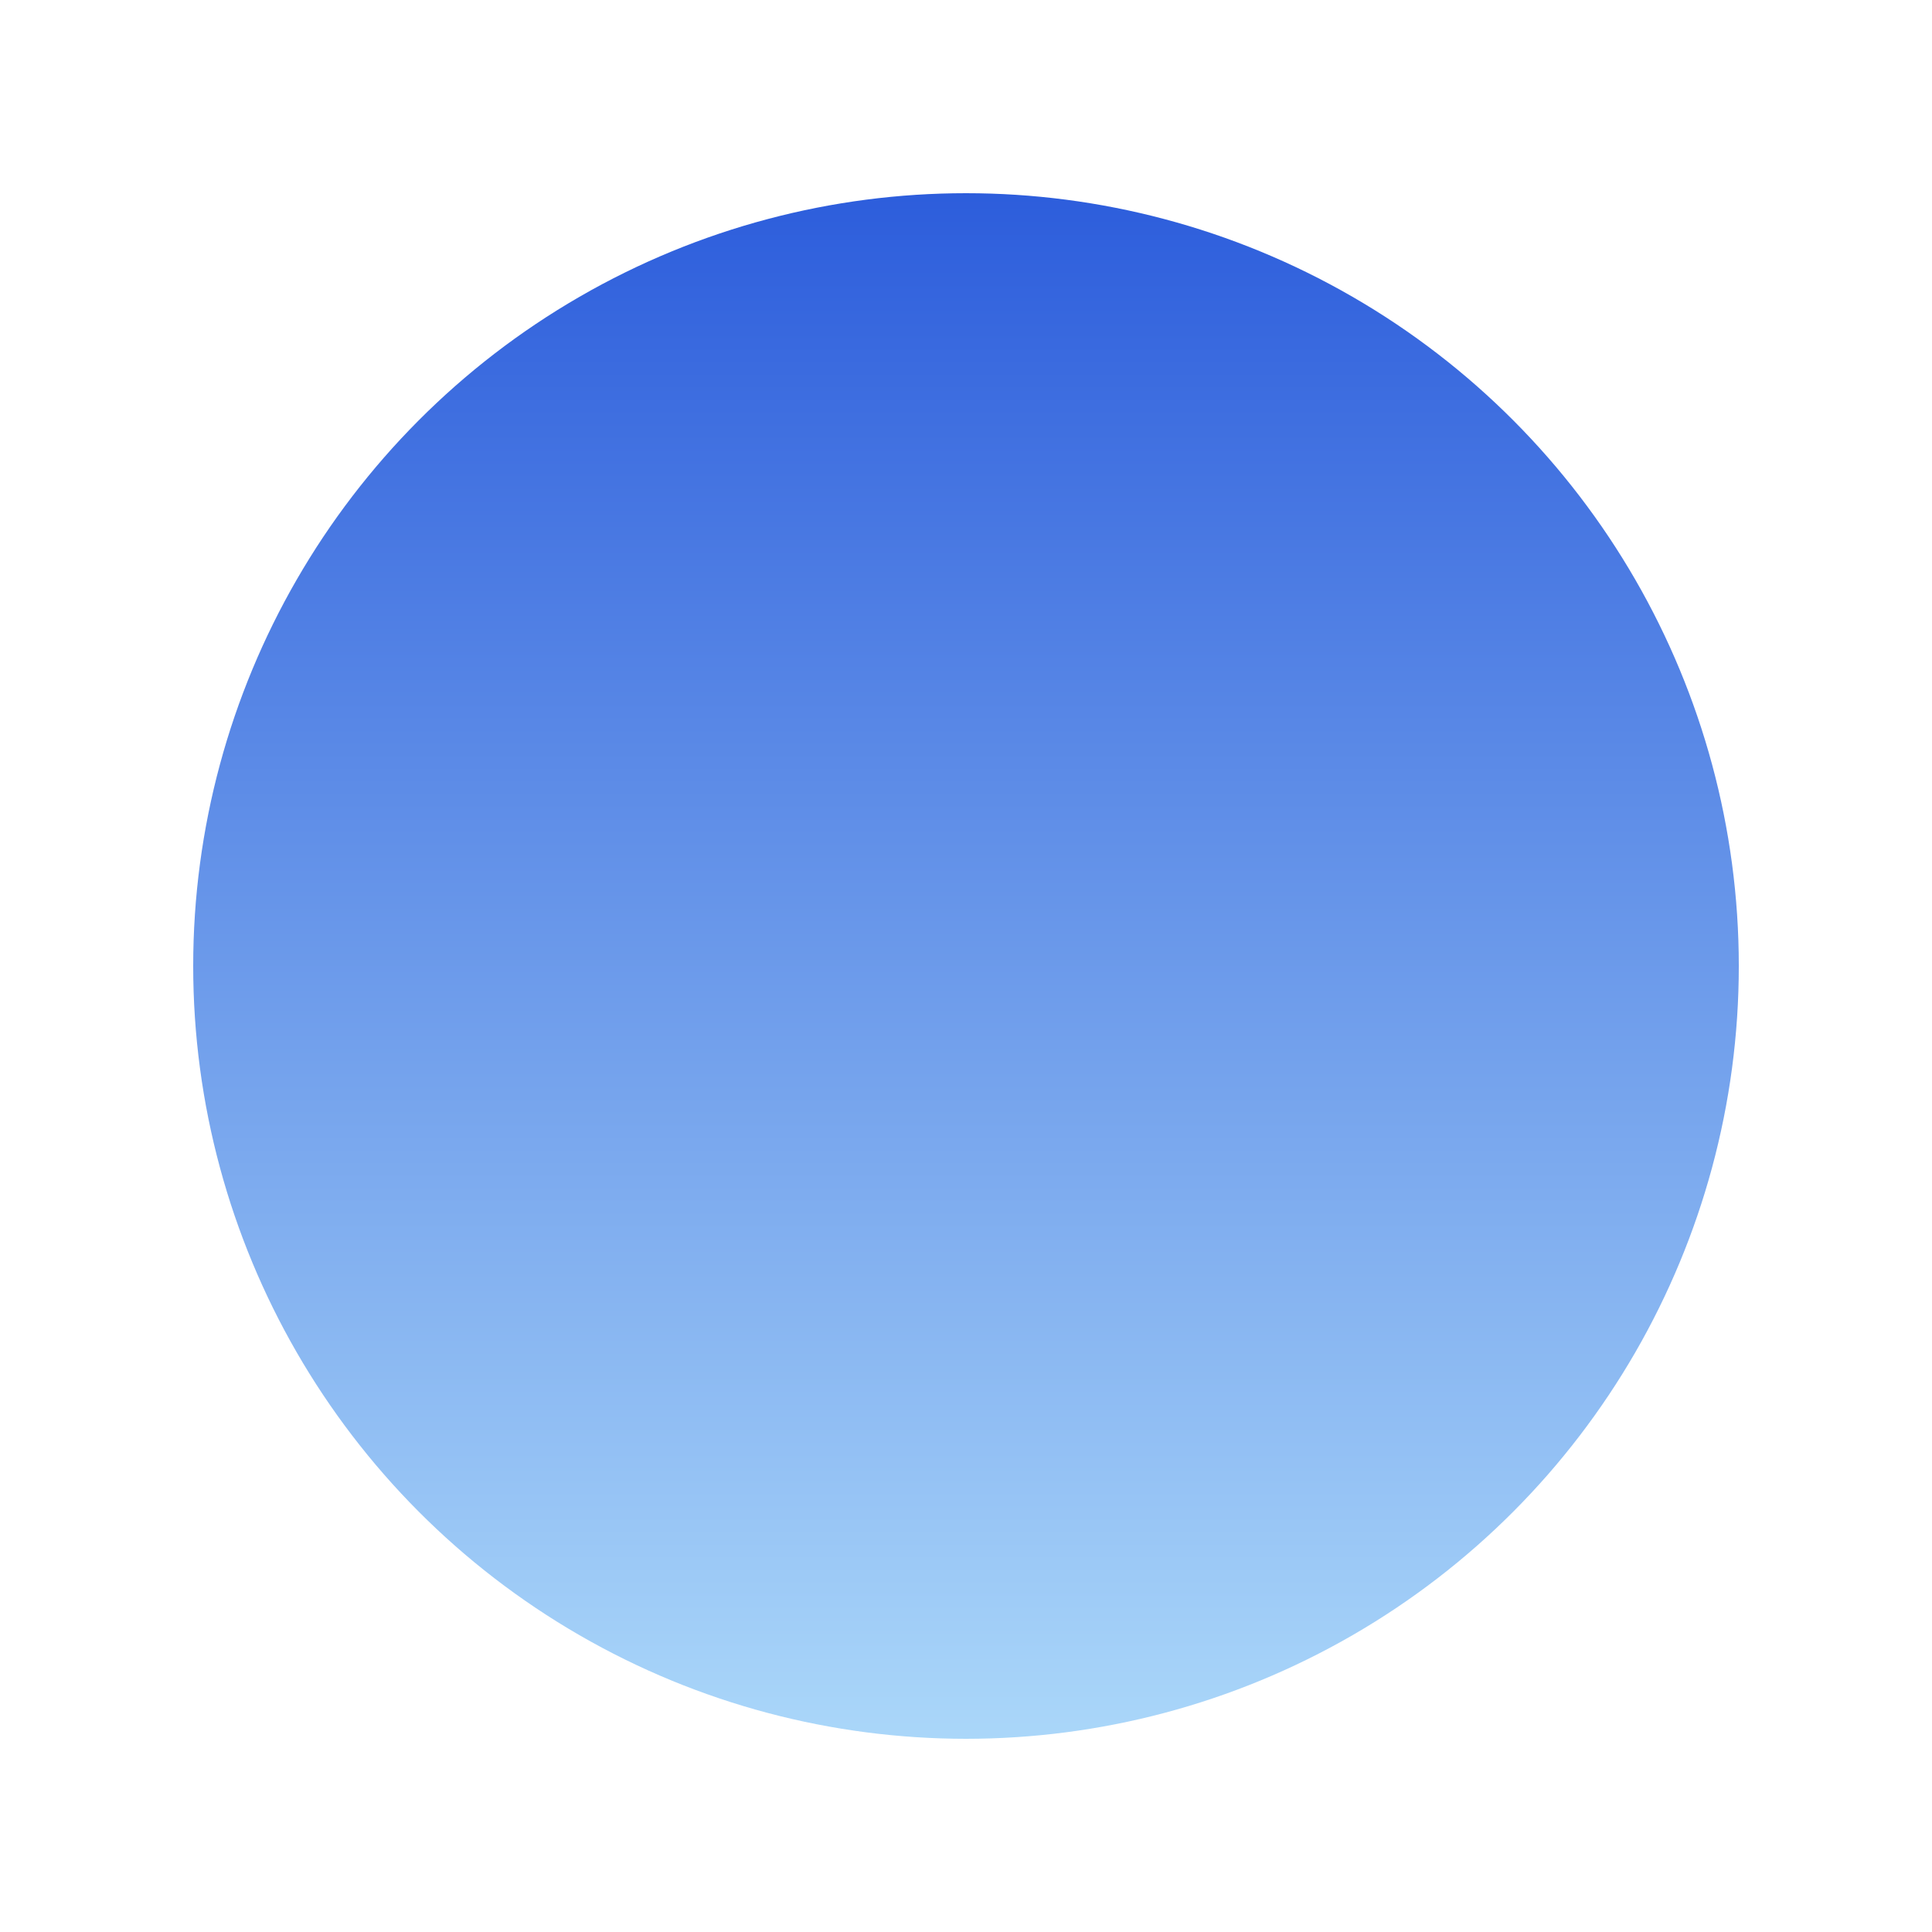 <svg
        class="h-4 w-4"
        viewBox="0 0 10 10"
        xmlns="http://www.w3.org/2000/svg"
        xmlns:xlink="http://www.w3.org/1999/xlink">
    <defs>
        <linearGradient x1="0%" y1="0%" x2="0%" y2="100%" gradientUnits="userSpaceOnUse" id="myGradient">
            <stop   stop-color="#1D4ED8" />
            <stop  offset="1" stop-color="#BAE6FD" />
        </linearGradient>
    </defs>

    <circle cx="5" cy="5" r="4" fill="url('#myGradient')" />
</svg>